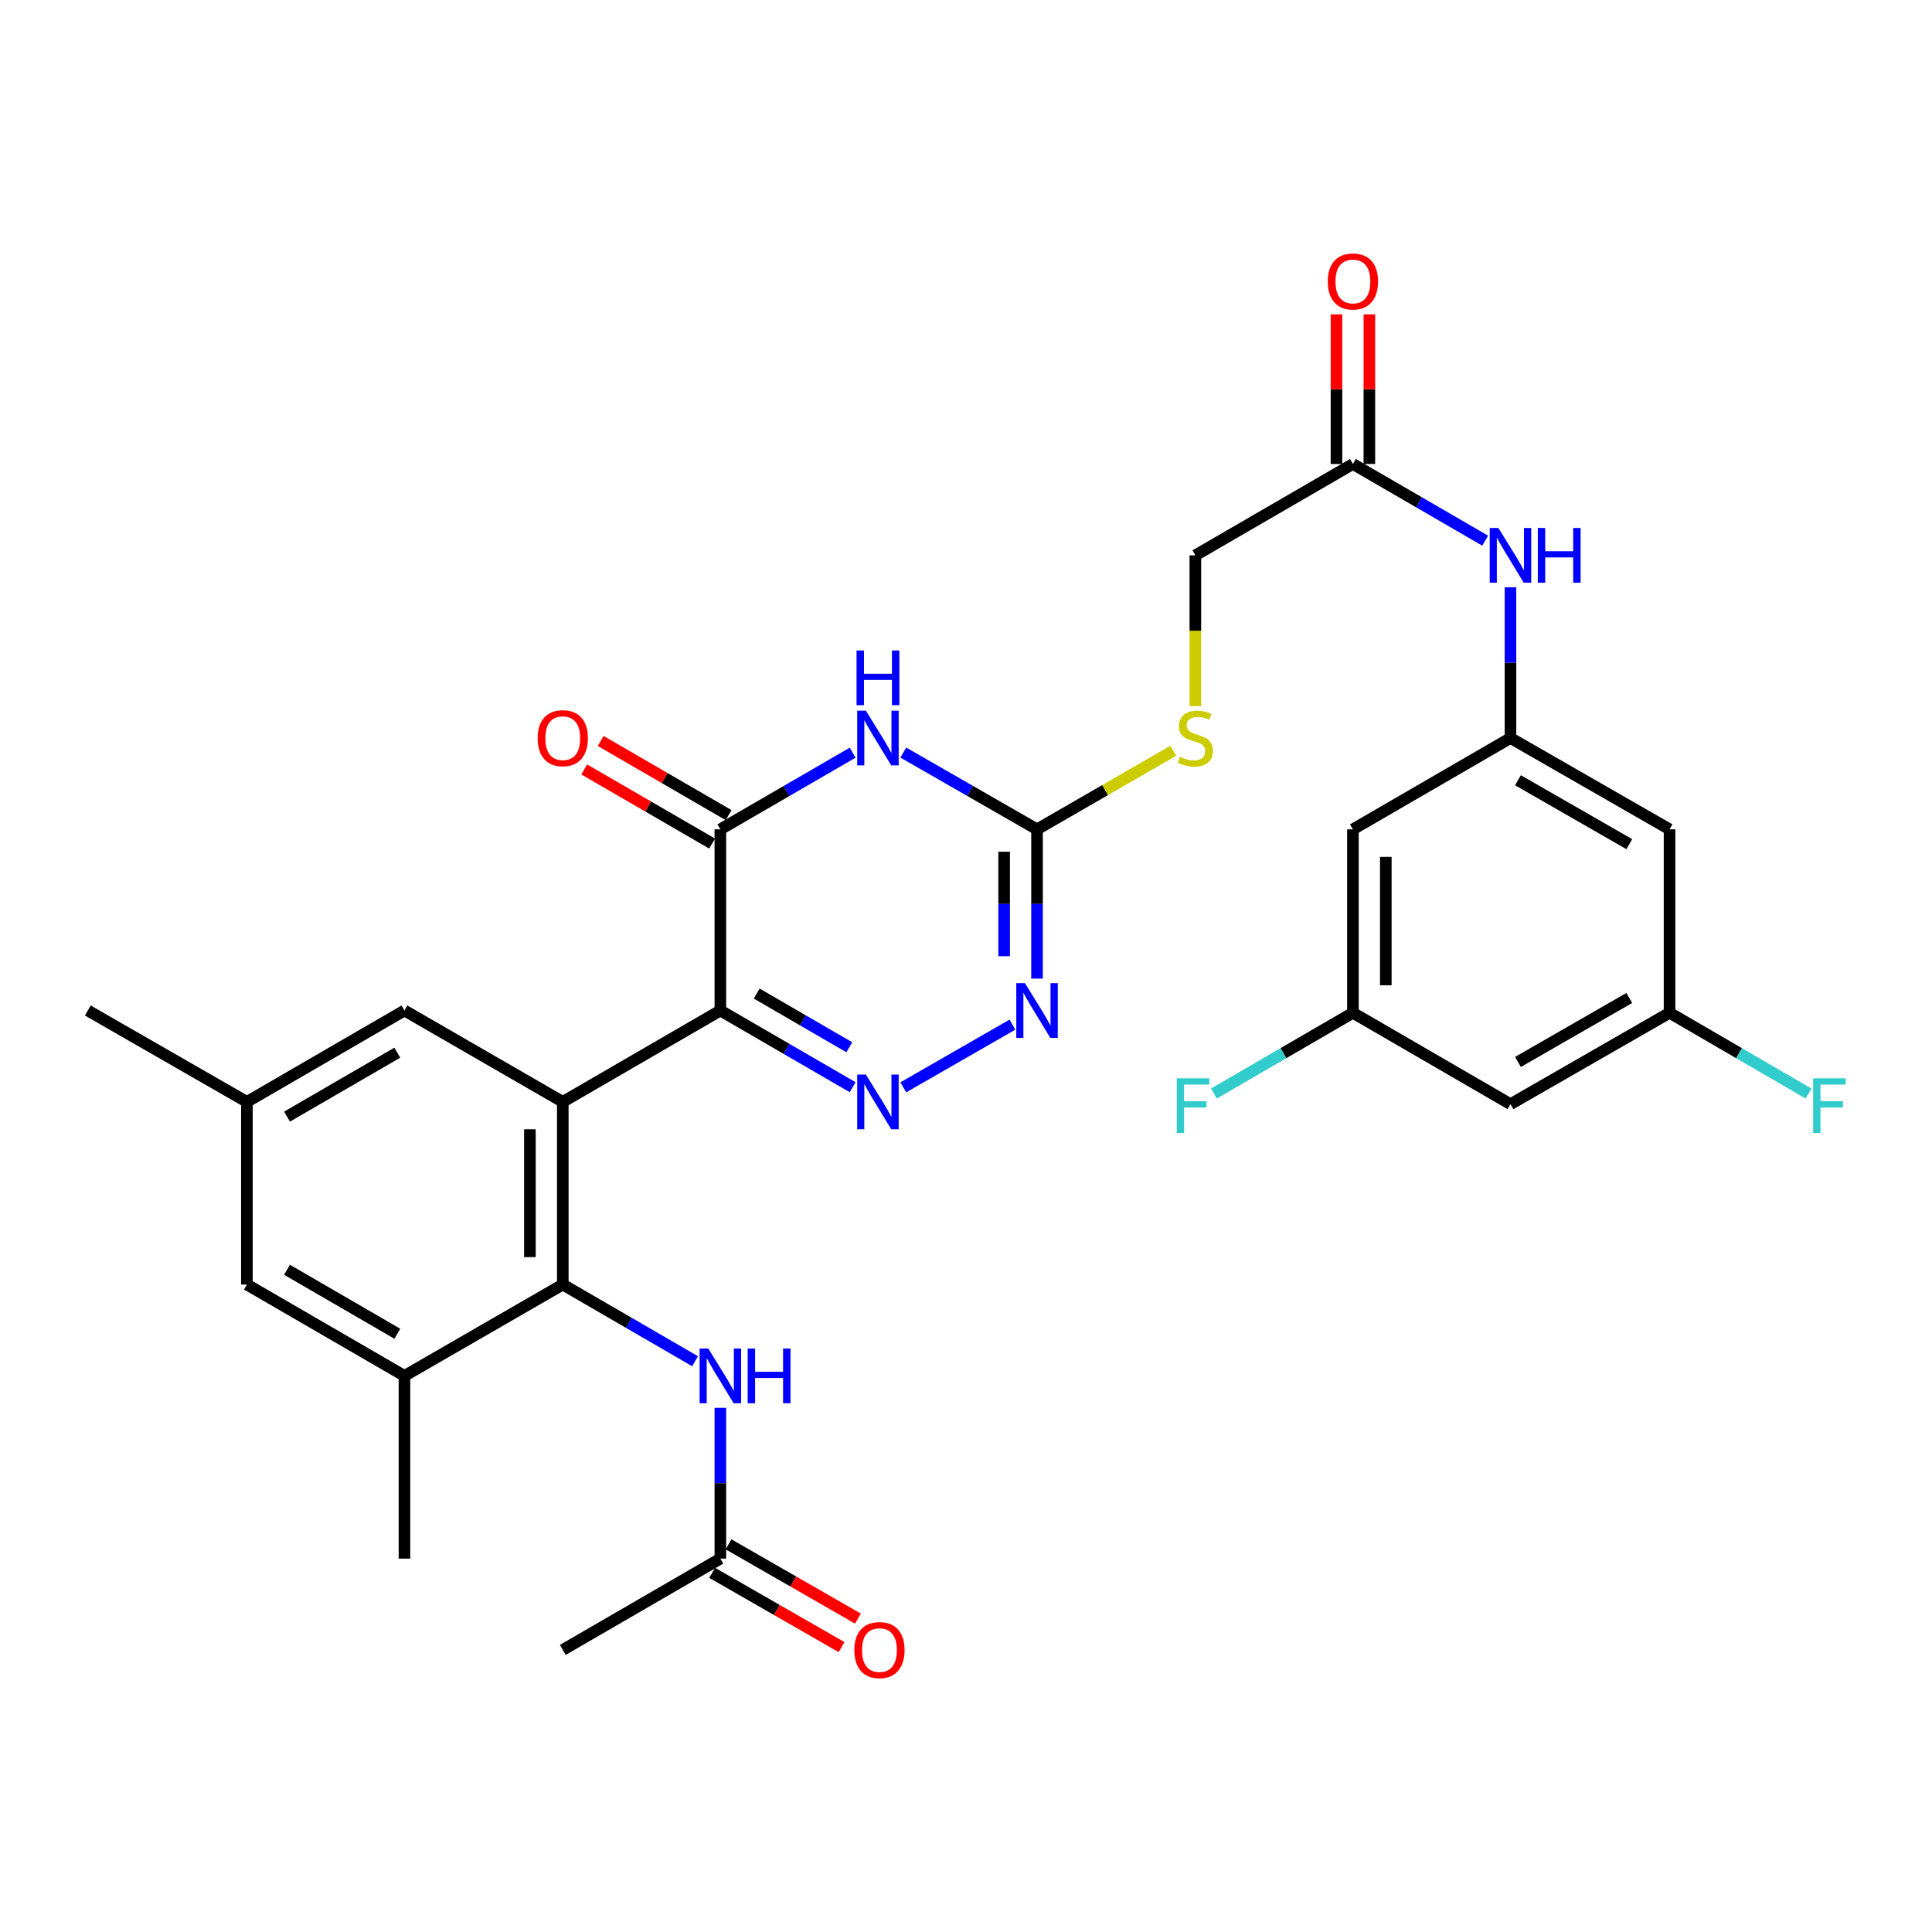 <?xml version='1.0' encoding='iso-8859-1'?>
<svg version='1.1' baseProfile='full'
              xmlns='http://www.w3.org/2000/svg'
                      xmlns:rdkit='http://www.rdkit.org/xml'
                      xmlns:xlink='http://www.w3.org/1999/xlink'
                  xml:space='preserve'
width='1000px' height='1000px' viewBox='0 0 1000 1000'>
<!-- END OF HEADER -->
<rect style='opacity:1.0;fill:#FFFFFF;stroke:none' width='1000' height='1000' x='0' y='0'> </rect>
<path class='bond-0' d='M 372.856,523.037 L 291.294,570.334' style='fill:none;fill-rule:evenodd;stroke:#000000;stroke-width:6px;stroke-linecap:butt;stroke-linejoin:miter;stroke-opacity:1' />
<path class='bond-1' d='M 372.856,523.037 L 407.093,542.889' style='fill:none;fill-rule:evenodd;stroke:#000000;stroke-width:6px;stroke-linecap:butt;stroke-linejoin:miter;stroke-opacity:1' />
<path class='bond-1' d='M 407.093,542.889 L 441.33,562.74' style='fill:none;fill-rule:evenodd;stroke:#0000FF;stroke-width:6px;stroke-linecap:butt;stroke-linejoin:miter;stroke-opacity:1' />
<path class='bond-1' d='M 391.666,514.266 L 415.632,528.162' style='fill:none;fill-rule:evenodd;stroke:#000000;stroke-width:6px;stroke-linecap:butt;stroke-linejoin:miter;stroke-opacity:1' />
<path class='bond-1' d='M 415.632,528.162 L 439.598,542.058' style='fill:none;fill-rule:evenodd;stroke:#0000FF;stroke-width:6px;stroke-linecap:butt;stroke-linejoin:miter;stroke-opacity:1' />
<path class='bond-3' d='M 372.856,523.037 L 372.856,429.266' style='fill:none;fill-rule:evenodd;stroke:#000000;stroke-width:6px;stroke-linecap:butt;stroke-linejoin:miter;stroke-opacity:1' />
<path class='bond-4' d='M 291.294,570.334 L 291.294,664.872' style='fill:none;fill-rule:evenodd;stroke:#000000;stroke-width:6px;stroke-linecap:butt;stroke-linejoin:miter;stroke-opacity:1' />
<path class='bond-4' d='M 274.271,584.515 L 274.271,650.691' style='fill:none;fill-rule:evenodd;stroke:#000000;stroke-width:6px;stroke-linecap:butt;stroke-linejoin:miter;stroke-opacity:1' />
<path class='bond-10' d='M 291.294,570.334 L 209.344,523.037' style='fill:none;fill-rule:evenodd;stroke:#000000;stroke-width:6px;stroke-linecap:butt;stroke-linejoin:miter;stroke-opacity:1' />
<path class='bond-6' d='M 467.541,562.801 L 524.029,530.353' style='fill:none;fill-rule:evenodd;stroke:#0000FF;stroke-width:6px;stroke-linecap:butt;stroke-linejoin:miter;stroke-opacity:1' />
<path class='bond-2' d='M 441.33,389.586 L 407.093,409.426' style='fill:none;fill-rule:evenodd;stroke:#0000FF;stroke-width:6px;stroke-linecap:butt;stroke-linejoin:miter;stroke-opacity:1' />
<path class='bond-2' d='M 407.093,409.426 L 372.856,429.266' style='fill:none;fill-rule:evenodd;stroke:#000000;stroke-width:6px;stroke-linecap:butt;stroke-linejoin:miter;stroke-opacity:1' />
<path class='bond-5' d='M 467.541,389.525 L 502.153,409.395' style='fill:none;fill-rule:evenodd;stroke:#0000FF;stroke-width:6px;stroke-linecap:butt;stroke-linejoin:miter;stroke-opacity:1' />
<path class='bond-5' d='M 502.153,409.395 L 536.765,429.266' style='fill:none;fill-rule:evenodd;stroke:#000000;stroke-width:6px;stroke-linecap:butt;stroke-linejoin:miter;stroke-opacity:1' />
<path class='bond-15' d='M 377.124,421.901 L 344.021,402.717' style='fill:none;fill-rule:evenodd;stroke:#000000;stroke-width:6px;stroke-linecap:butt;stroke-linejoin:miter;stroke-opacity:1' />
<path class='bond-15' d='M 344.021,402.717 L 310.919,383.532' style='fill:none;fill-rule:evenodd;stroke:#FF0000;stroke-width:6px;stroke-linecap:butt;stroke-linejoin:miter;stroke-opacity:1' />
<path class='bond-15' d='M 368.588,436.63 L 335.485,417.446' style='fill:none;fill-rule:evenodd;stroke:#000000;stroke-width:6px;stroke-linecap:butt;stroke-linejoin:miter;stroke-opacity:1' />
<path class='bond-15' d='M 335.485,417.446 L 302.383,398.261' style='fill:none;fill-rule:evenodd;stroke:#FF0000;stroke-width:6px;stroke-linecap:butt;stroke-linejoin:miter;stroke-opacity:1' />
<path class='bond-7' d='M 291.294,664.872 L 325.527,684.719' style='fill:none;fill-rule:evenodd;stroke:#000000;stroke-width:6px;stroke-linecap:butt;stroke-linejoin:miter;stroke-opacity:1' />
<path class='bond-7' d='M 325.527,684.719 L 359.759,704.567' style='fill:none;fill-rule:evenodd;stroke:#0000FF;stroke-width:6px;stroke-linecap:butt;stroke-linejoin:miter;stroke-opacity:1' />
<path class='bond-8' d='M 291.294,664.872 L 209.344,712.16' style='fill:none;fill-rule:evenodd;stroke:#000000;stroke-width:6px;stroke-linecap:butt;stroke-linejoin:miter;stroke-opacity:1' />
<path class='bond-14' d='M 536.765,429.266 L 572.017,408.932' style='fill:none;fill-rule:evenodd;stroke:#000000;stroke-width:6px;stroke-linecap:butt;stroke-linejoin:miter;stroke-opacity:1' />
<path class='bond-14' d='M 572.017,408.932 L 607.269,388.598' style='fill:none;fill-rule:evenodd;stroke:#CCCC00;stroke-width:6px;stroke-linecap:butt;stroke-linejoin:miter;stroke-opacity:1' />
<path class='bond-31' d='M 536.765,429.266 L 536.765,467.899' style='fill:none;fill-rule:evenodd;stroke:#000000;stroke-width:6px;stroke-linecap:butt;stroke-linejoin:miter;stroke-opacity:1' />
<path class='bond-31' d='M 536.765,467.899 L 536.765,506.533' style='fill:none;fill-rule:evenodd;stroke:#0000FF;stroke-width:6px;stroke-linecap:butt;stroke-linejoin:miter;stroke-opacity:1' />
<path class='bond-31' d='M 519.741,440.856 L 519.741,467.899' style='fill:none;fill-rule:evenodd;stroke:#000000;stroke-width:6px;stroke-linecap:butt;stroke-linejoin:miter;stroke-opacity:1' />
<path class='bond-31' d='M 519.741,467.899 L 519.741,494.943' style='fill:none;fill-rule:evenodd;stroke:#0000FF;stroke-width:6px;stroke-linecap:butt;stroke-linejoin:miter;stroke-opacity:1' />
<path class='bond-11' d='M 372.856,728.684 L 372.856,767.705' style='fill:none;fill-rule:evenodd;stroke:#0000FF;stroke-width:6px;stroke-linecap:butt;stroke-linejoin:miter;stroke-opacity:1' />
<path class='bond-11' d='M 372.856,767.705 L 372.856,806.726' style='fill:none;fill-rule:evenodd;stroke:#000000;stroke-width:6px;stroke-linecap:butt;stroke-linejoin:miter;stroke-opacity:1' />
<path class='bond-28' d='M 209.344,712.16 L 209.344,806.726' style='fill:none;fill-rule:evenodd;stroke:#000000;stroke-width:6px;stroke-linecap:butt;stroke-linejoin:miter;stroke-opacity:1' />
<path class='bond-32' d='M 209.344,712.16 L 127.792,664.872' style='fill:none;fill-rule:evenodd;stroke:#000000;stroke-width:6px;stroke-linecap:butt;stroke-linejoin:miter;stroke-opacity:1' />
<path class='bond-32' d='M 205.651,690.34 L 148.564,657.238' style='fill:none;fill-rule:evenodd;stroke:#000000;stroke-width:6px;stroke-linecap:butt;stroke-linejoin:miter;stroke-opacity:1' />
<path class='bond-9' d='M 781.819,381.997 L 781.819,342.98' style='fill:none;fill-rule:evenodd;stroke:#000000;stroke-width:6px;stroke-linecap:butt;stroke-linejoin:miter;stroke-opacity:1' />
<path class='bond-9' d='M 781.819,342.98 L 781.819,303.964' style='fill:none;fill-rule:evenodd;stroke:#0000FF;stroke-width:6px;stroke-linecap:butt;stroke-linejoin:miter;stroke-opacity:1' />
<path class='bond-16' d='M 781.819,381.997 L 864.157,429.266' style='fill:none;fill-rule:evenodd;stroke:#000000;stroke-width:6px;stroke-linecap:butt;stroke-linejoin:miter;stroke-opacity:1' />
<path class='bond-16' d='M 785.694,403.851 L 843.331,436.939' style='fill:none;fill-rule:evenodd;stroke:#000000;stroke-width:6px;stroke-linecap:butt;stroke-linejoin:miter;stroke-opacity:1' />
<path class='bond-17' d='M 781.819,381.997 L 700.267,429.266' style='fill:none;fill-rule:evenodd;stroke:#000000;stroke-width:6px;stroke-linecap:butt;stroke-linejoin:miter;stroke-opacity:1' />
<path class='bond-22' d='M 209.344,523.037 L 127.792,570.334' style='fill:none;fill-rule:evenodd;stroke:#000000;stroke-width:6px;stroke-linecap:butt;stroke-linejoin:miter;stroke-opacity:1' />
<path class='bond-22' d='M 205.652,544.858 L 148.565,577.966' style='fill:none;fill-rule:evenodd;stroke:#000000;stroke-width:6px;stroke-linecap:butt;stroke-linejoin:miter;stroke-opacity:1' />
<path class='bond-23' d='M 368.619,814.108 L 402.105,833.33' style='fill:none;fill-rule:evenodd;stroke:#000000;stroke-width:6px;stroke-linecap:butt;stroke-linejoin:miter;stroke-opacity:1' />
<path class='bond-23' d='M 402.105,833.33 L 435.592,852.552' style='fill:none;fill-rule:evenodd;stroke:#FF0000;stroke-width:6px;stroke-linecap:butt;stroke-linejoin:miter;stroke-opacity:1' />
<path class='bond-23' d='M 377.093,799.344 L 410.58,818.566' style='fill:none;fill-rule:evenodd;stroke:#000000;stroke-width:6px;stroke-linecap:butt;stroke-linejoin:miter;stroke-opacity:1' />
<path class='bond-23' d='M 410.58,818.566 L 444.067,837.788' style='fill:none;fill-rule:evenodd;stroke:#FF0000;stroke-width:6px;stroke-linecap:butt;stroke-linejoin:miter;stroke-opacity:1' />
<path class='bond-29' d='M 372.856,806.726 L 291.294,853.995' style='fill:none;fill-rule:evenodd;stroke:#000000;stroke-width:6px;stroke-linecap:butt;stroke-linejoin:miter;stroke-opacity:1' />
<path class='bond-12' d='M 700.267,240.152 L 618.714,287.44' style='fill:none;fill-rule:evenodd;stroke:#000000;stroke-width:6px;stroke-linecap:butt;stroke-linejoin:miter;stroke-opacity:1' />
<path class='bond-13' d='M 700.267,240.152 L 734.495,259.999' style='fill:none;fill-rule:evenodd;stroke:#000000;stroke-width:6px;stroke-linecap:butt;stroke-linejoin:miter;stroke-opacity:1' />
<path class='bond-13' d='M 734.495,259.999 L 768.723,279.846' style='fill:none;fill-rule:evenodd;stroke:#0000FF;stroke-width:6px;stroke-linecap:butt;stroke-linejoin:miter;stroke-opacity:1' />
<path class='bond-24' d='M 708.779,240.152 L 708.779,201.441' style='fill:none;fill-rule:evenodd;stroke:#000000;stroke-width:6px;stroke-linecap:butt;stroke-linejoin:miter;stroke-opacity:1' />
<path class='bond-24' d='M 708.779,201.441 L 708.779,162.729' style='fill:none;fill-rule:evenodd;stroke:#FF0000;stroke-width:6px;stroke-linecap:butt;stroke-linejoin:miter;stroke-opacity:1' />
<path class='bond-24' d='M 691.755,240.152 L 691.755,201.441' style='fill:none;fill-rule:evenodd;stroke:#000000;stroke-width:6px;stroke-linecap:butt;stroke-linejoin:miter;stroke-opacity:1' />
<path class='bond-24' d='M 691.755,201.441 L 691.755,162.729' style='fill:none;fill-rule:evenodd;stroke:#FF0000;stroke-width:6px;stroke-linecap:butt;stroke-linejoin:miter;stroke-opacity:1' />
<path class='bond-25' d='M 618.714,365.513 L 618.714,326.477' style='fill:none;fill-rule:evenodd;stroke:#CCCC00;stroke-width:6px;stroke-linecap:butt;stroke-linejoin:miter;stroke-opacity:1' />
<path class='bond-25' d='M 618.714,326.477 L 618.714,287.44' style='fill:none;fill-rule:evenodd;stroke:#000000;stroke-width:6px;stroke-linecap:butt;stroke-linejoin:miter;stroke-opacity:1' />
<path class='bond-19' d='M 864.157,429.266 L 864.157,524.219' style='fill:none;fill-rule:evenodd;stroke:#000000;stroke-width:6px;stroke-linecap:butt;stroke-linejoin:miter;stroke-opacity:1' />
<path class='bond-20' d='M 700.267,429.266 L 700.267,524.219' style='fill:none;fill-rule:evenodd;stroke:#000000;stroke-width:6px;stroke-linecap:butt;stroke-linejoin:miter;stroke-opacity:1' />
<path class='bond-20' d='M 717.291,443.509 L 717.291,509.976' style='fill:none;fill-rule:evenodd;stroke:#000000;stroke-width:6px;stroke-linecap:butt;stroke-linejoin:miter;stroke-opacity:1' />
<path class='bond-18' d='M 127.792,664.872 L 127.792,570.334' style='fill:none;fill-rule:evenodd;stroke:#000000;stroke-width:6px;stroke-linecap:butt;stroke-linejoin:miter;stroke-opacity:1' />
<path class='bond-26' d='M 864.157,524.219 L 900.118,545.115' style='fill:none;fill-rule:evenodd;stroke:#000000;stroke-width:6px;stroke-linecap:butt;stroke-linejoin:miter;stroke-opacity:1' />
<path class='bond-26' d='M 900.118,545.115 L 936.079,566.01' style='fill:none;fill-rule:evenodd;stroke:#33CCCC;stroke-width:6px;stroke-linecap:butt;stroke-linejoin:miter;stroke-opacity:1' />
<path class='bond-33' d='M 864.157,524.219 L 781.819,571.517' style='fill:none;fill-rule:evenodd;stroke:#000000;stroke-width:6px;stroke-linecap:butt;stroke-linejoin:miter;stroke-opacity:1' />
<path class='bond-33' d='M 843.327,516.553 L 785.691,549.661' style='fill:none;fill-rule:evenodd;stroke:#000000;stroke-width:6px;stroke-linecap:butt;stroke-linejoin:miter;stroke-opacity:1' />
<path class='bond-21' d='M 700.267,524.219 L 781.819,571.517' style='fill:none;fill-rule:evenodd;stroke:#000000;stroke-width:6px;stroke-linecap:butt;stroke-linejoin:miter;stroke-opacity:1' />
<path class='bond-27' d='M 700.267,524.219 L 664.296,545.115' style='fill:none;fill-rule:evenodd;stroke:#000000;stroke-width:6px;stroke-linecap:butt;stroke-linejoin:miter;stroke-opacity:1' />
<path class='bond-27' d='M 664.296,545.115 L 628.326,566.011' style='fill:none;fill-rule:evenodd;stroke:#33CCCC;stroke-width:6px;stroke-linecap:butt;stroke-linejoin:miter;stroke-opacity:1' />
<path class='bond-30' d='M 127.792,570.334 L 45.455,523.037' style='fill:none;fill-rule:evenodd;stroke:#000000;stroke-width:6px;stroke-linecap:butt;stroke-linejoin:miter;stroke-opacity:1' />
<path  class='atom-2' d='M 448.167 556.174
L 457.447 571.174
Q 458.367 572.654, 459.847 575.334
Q 461.327 578.014, 461.407 578.174
L 461.407 556.174
L 465.167 556.174
L 465.167 584.494
L 461.287 584.494
L 451.327 568.094
Q 450.167 566.174, 448.927 563.974
Q 447.727 561.774, 447.367 561.094
L 447.367 584.494
L 443.687 584.494
L 443.687 556.174
L 448.167 556.174
' fill='#0000FF'/>
<path  class='atom-3' d='M 448.167 367.837
L 457.447 382.837
Q 458.367 384.317, 459.847 386.997
Q 461.327 389.677, 461.407 389.837
L 461.407 367.837
L 465.167 367.837
L 465.167 396.157
L 461.287 396.157
L 451.327 379.757
Q 450.167 377.837, 448.927 375.637
Q 447.727 373.437, 447.367 372.757
L 447.367 396.157
L 443.687 396.157
L 443.687 367.837
L 448.167 367.837
' fill='#0000FF'/>
<path  class='atom-3' d='M 443.347 336.685
L 447.187 336.685
L 447.187 348.725
L 461.667 348.725
L 461.667 336.685
L 465.507 336.685
L 465.507 365.005
L 461.667 365.005
L 461.667 351.925
L 447.187 351.925
L 447.187 365.005
L 443.347 365.005
L 443.347 336.685
' fill='#0000FF'/>
<path  class='atom-7' d='M 530.505 508.877
L 539.785 523.877
Q 540.705 525.357, 542.185 528.037
Q 543.665 530.717, 543.745 530.877
L 543.745 508.877
L 547.505 508.877
L 547.505 537.197
L 543.625 537.197
L 533.665 520.797
Q 532.505 518.877, 531.265 516.677
Q 530.065 514.477, 529.705 513.797
L 529.705 537.197
L 526.025 537.197
L 526.025 508.877
L 530.505 508.877
' fill='#0000FF'/>
<path  class='atom-8' d='M 366.596 698
L 375.876 713
Q 376.796 714.48, 378.276 717.16
Q 379.756 719.84, 379.836 720
L 379.836 698
L 383.596 698
L 383.596 726.32
L 379.716 726.32
L 369.756 709.92
Q 368.596 708, 367.356 705.8
Q 366.156 703.6, 365.796 702.92
L 365.796 726.32
L 362.116 726.32
L 362.116 698
L 366.596 698
' fill='#0000FF'/>
<path  class='atom-8' d='M 386.996 698
L 390.836 698
L 390.836 710.04
L 405.316 710.04
L 405.316 698
L 409.156 698
L 409.156 726.32
L 405.316 726.32
L 405.316 713.24
L 390.836 713.24
L 390.836 726.32
L 386.996 726.32
L 386.996 698
' fill='#0000FF'/>
<path  class='atom-14' d='M 775.559 273.28
L 784.839 288.28
Q 785.759 289.76, 787.239 292.44
Q 788.719 295.12, 788.799 295.28
L 788.799 273.28
L 792.559 273.28
L 792.559 301.6
L 788.679 301.6
L 778.719 285.2
Q 777.559 283.28, 776.319 281.08
Q 775.119 278.88, 774.759 278.2
L 774.759 301.6
L 771.079 301.6
L 771.079 273.28
L 775.559 273.28
' fill='#0000FF'/>
<path  class='atom-14' d='M 795.959 273.28
L 799.799 273.28
L 799.799 285.32
L 814.279 285.32
L 814.279 273.28
L 818.119 273.28
L 818.119 301.6
L 814.279 301.6
L 814.279 288.52
L 799.799 288.52
L 799.799 301.6
L 795.959 301.6
L 795.959 273.28
' fill='#0000FF'/>
<path  class='atom-15' d='M 610.714 391.717
Q 611.034 391.837, 612.354 392.397
Q 613.674 392.957, 615.114 393.317
Q 616.594 393.637, 618.034 393.637
Q 620.714 393.637, 622.274 392.357
Q 623.834 391.037, 623.834 388.757
Q 623.834 387.197, 623.034 386.237
Q 622.274 385.277, 621.074 384.757
Q 619.874 384.237, 617.874 383.637
Q 615.354 382.877, 613.834 382.157
Q 612.354 381.437, 611.274 379.917
Q 610.234 378.397, 610.234 375.837
Q 610.234 372.277, 612.634 370.077
Q 615.074 367.877, 619.874 367.877
Q 623.154 367.877, 626.874 369.437
L 625.954 372.517
Q 622.554 371.117, 619.994 371.117
Q 617.234 371.117, 615.714 372.277
Q 614.194 373.397, 614.234 375.357
Q 614.234 376.877, 614.994 377.797
Q 615.794 378.717, 616.914 379.237
Q 618.074 379.757, 619.994 380.357
Q 622.554 381.157, 624.074 381.957
Q 625.594 382.757, 626.674 384.397
Q 627.794 385.997, 627.794 388.757
Q 627.794 392.677, 625.154 394.797
Q 622.554 396.877, 618.194 396.877
Q 615.674 396.877, 613.754 396.317
Q 611.874 395.797, 609.634 394.877
L 610.714 391.717
' fill='#CCCC00'/>
<path  class='atom-16' d='M 278.294 382.077
Q 278.294 375.277, 281.654 371.477
Q 285.014 367.677, 291.294 367.677
Q 297.574 367.677, 300.934 371.477
Q 304.294 375.277, 304.294 382.077
Q 304.294 388.957, 300.894 392.877
Q 297.494 396.757, 291.294 396.757
Q 285.054 396.757, 281.654 392.877
Q 278.294 388.997, 278.294 382.077
M 291.294 393.557
Q 295.614 393.557, 297.934 390.677
Q 300.294 387.757, 300.294 382.077
Q 300.294 376.517, 297.934 373.717
Q 295.614 370.877, 291.294 370.877
Q 286.974 370.877, 284.614 373.677
Q 282.294 376.477, 282.294 382.077
Q 282.294 387.797, 284.614 390.677
Q 286.974 393.557, 291.294 393.557
' fill='#FF0000'/>
<path  class='atom-24' d='M 442.203 854.075
Q 442.203 847.275, 445.563 843.475
Q 448.923 839.675, 455.203 839.675
Q 461.483 839.675, 464.843 843.475
Q 468.203 847.275, 468.203 854.075
Q 468.203 860.955, 464.803 864.875
Q 461.403 868.755, 455.203 868.755
Q 448.963 868.755, 445.563 864.875
Q 442.203 860.995, 442.203 854.075
M 455.203 865.555
Q 459.523 865.555, 461.843 862.675
Q 464.203 859.755, 464.203 854.075
Q 464.203 848.515, 461.843 845.715
Q 459.523 842.875, 455.203 842.875
Q 450.883 842.875, 448.523 845.675
Q 446.203 848.475, 446.203 854.075
Q 446.203 859.795, 448.523 862.675
Q 450.883 865.555, 455.203 865.555
' fill='#FF0000'/>
<path  class='atom-25' d='M 687.267 145.685
Q 687.267 138.885, 690.627 135.085
Q 693.987 131.285, 700.267 131.285
Q 706.547 131.285, 709.907 135.085
Q 713.267 138.885, 713.267 145.685
Q 713.267 152.565, 709.867 156.485
Q 706.467 160.365, 700.267 160.365
Q 694.027 160.365, 690.627 156.485
Q 687.267 152.605, 687.267 145.685
M 700.267 157.165
Q 704.587 157.165, 706.907 154.285
Q 709.267 151.365, 709.267 145.685
Q 709.267 140.125, 706.907 137.325
Q 704.587 134.485, 700.267 134.485
Q 695.947 134.485, 693.587 137.285
Q 691.267 140.085, 691.267 145.685
Q 691.267 151.405, 693.587 154.285
Q 695.947 157.165, 700.267 157.165
' fill='#FF0000'/>
<path  class='atom-27' d='M 938.471 558.132
L 955.311 558.132
L 955.311 561.372
L 942.271 561.372
L 942.271 569.972
L 953.871 569.972
L 953.871 573.252
L 942.271 573.252
L 942.271 586.452
L 938.471 586.452
L 938.471 558.132
' fill='#33CCCC'/>
<path  class='atom-28' d='M 609.093 558.132
L 625.933 558.132
L 625.933 561.372
L 612.893 561.372
L 612.893 569.972
L 624.493 569.972
L 624.493 573.252
L 612.893 573.252
L 612.893 586.452
L 609.093 586.452
L 609.093 558.132
' fill='#33CCCC'/>
</svg>
